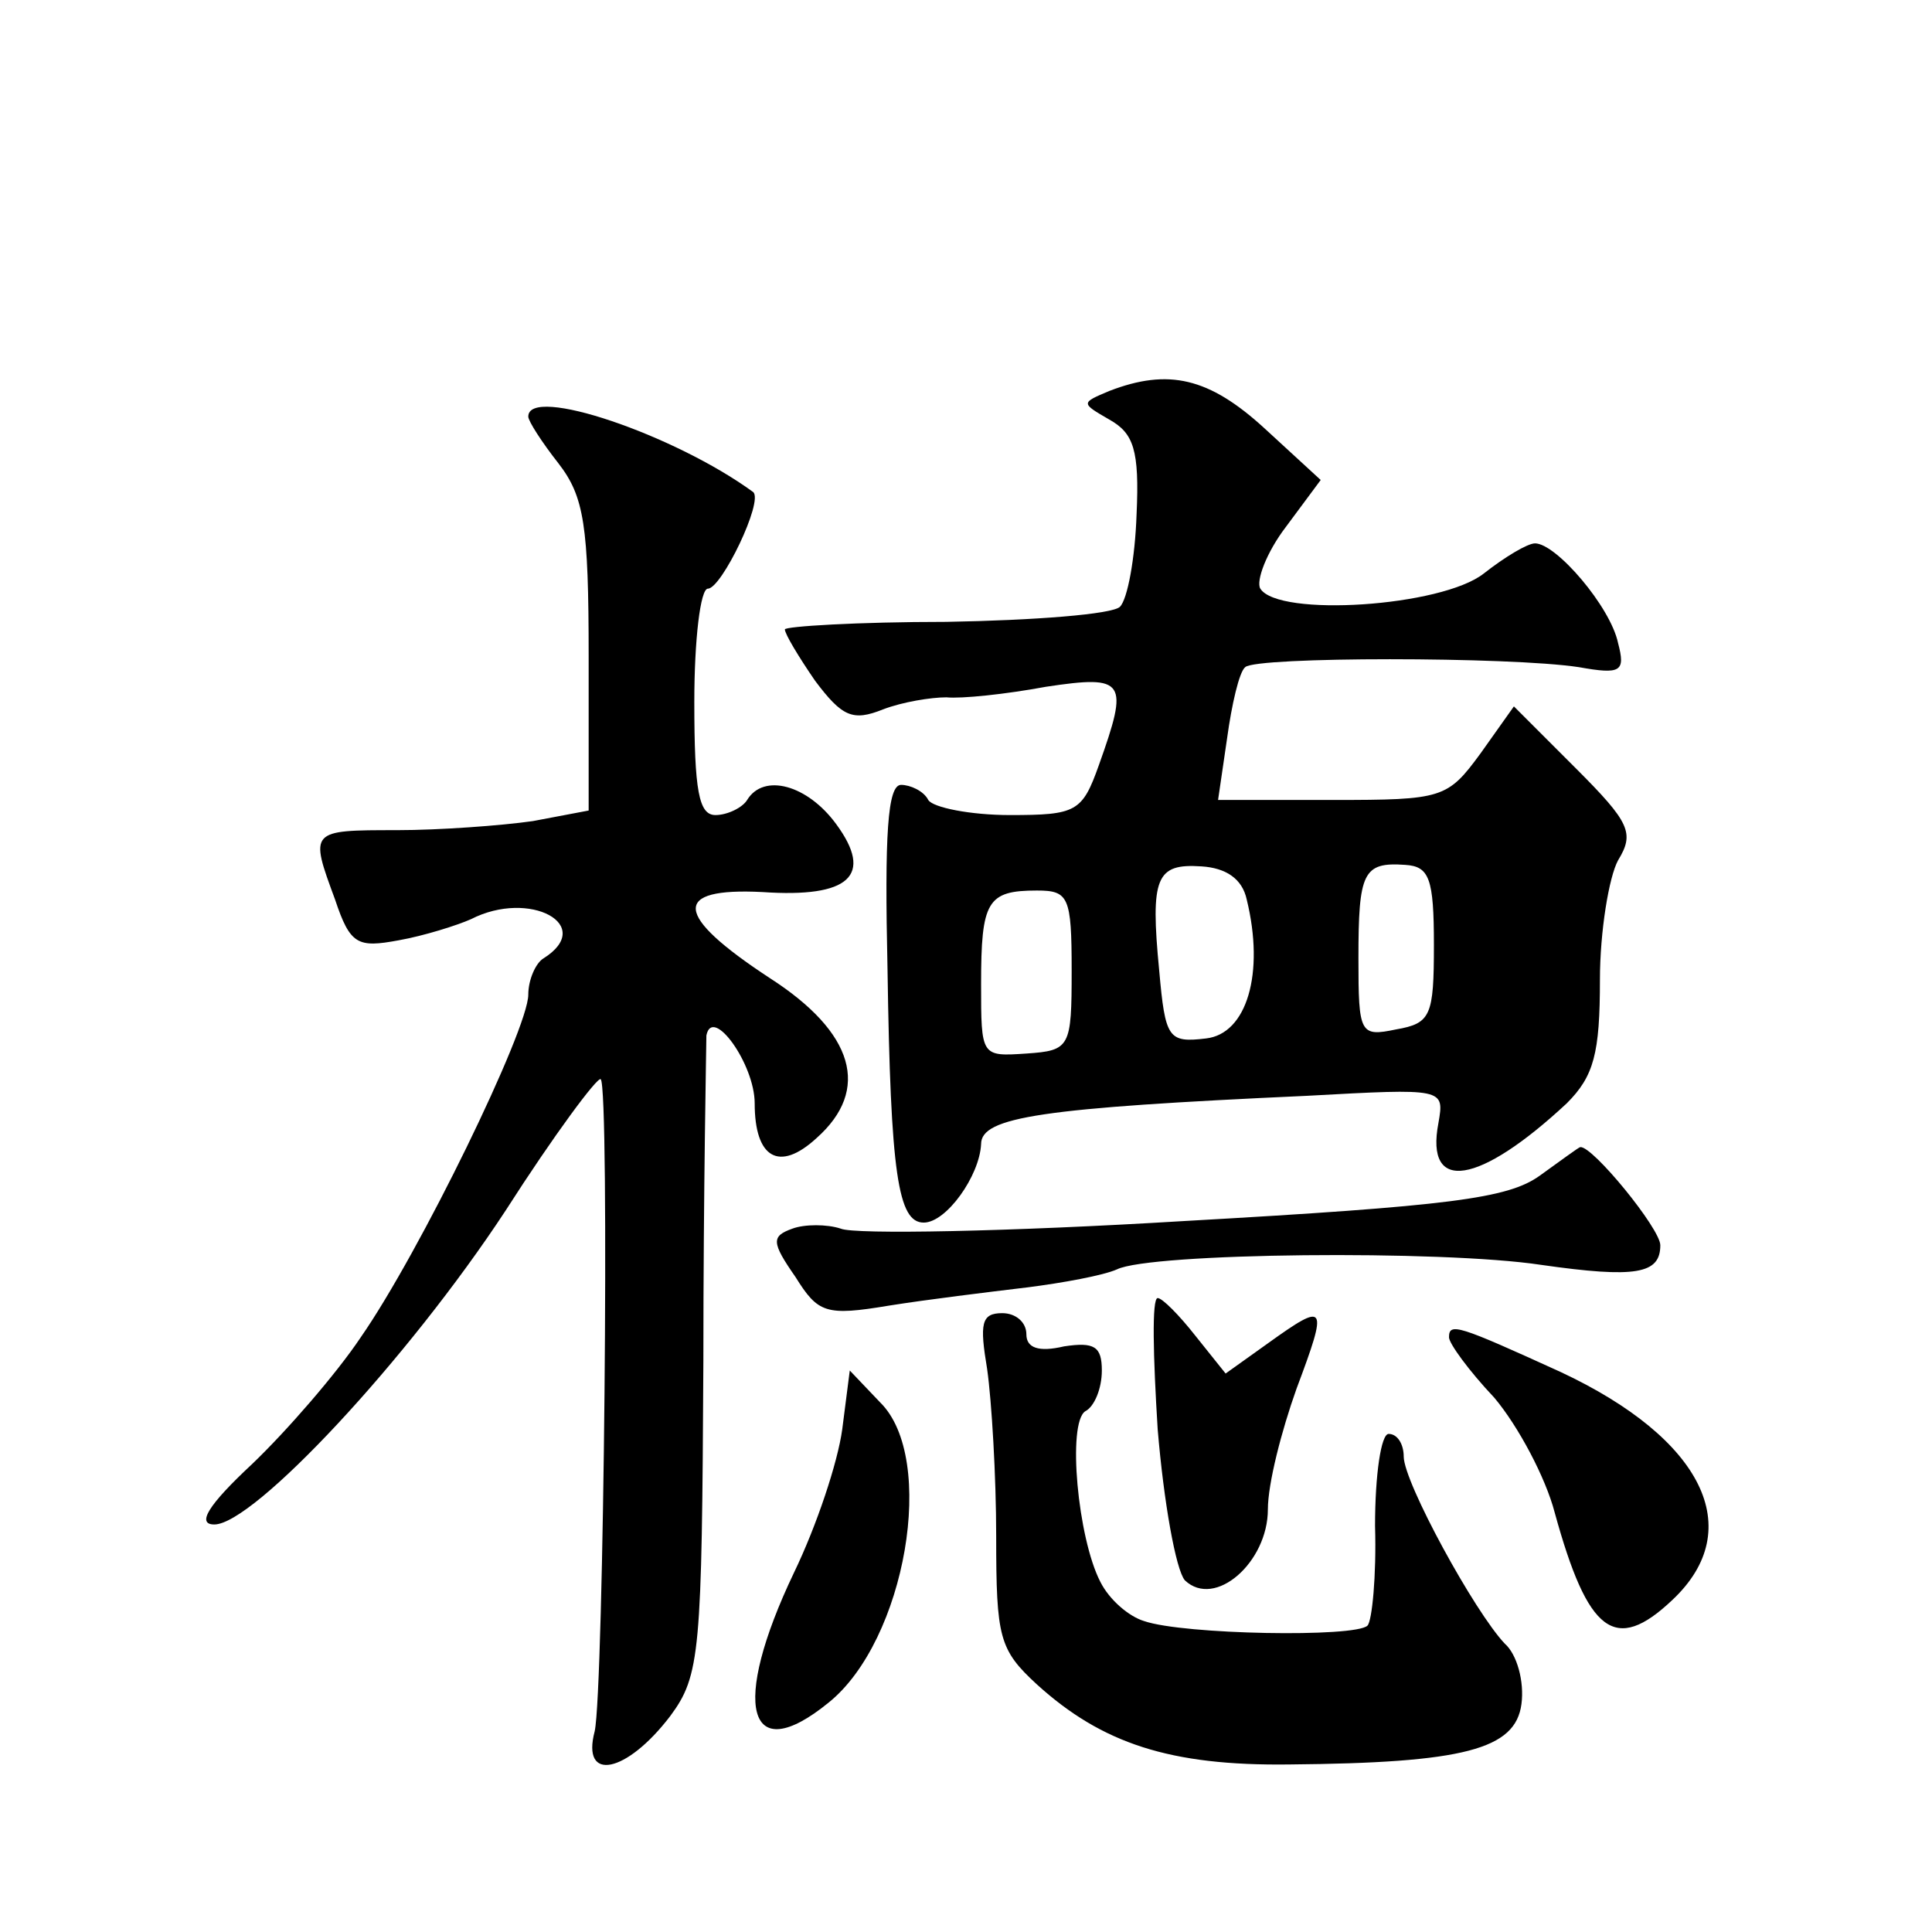 <?xml version="1.0" standalone="no"?>
<!DOCTYPE svg PUBLIC "-//W3C//DTD SVG 20010904//EN"
 "http://www.w3.org/TR/2001/REC-SVG-20010904/DTD/svg10.dtd">
<svg version="1.0" xmlns="http://www.w3.org/2000/svg"
 width="128pt" height="128pt" viewBox="0 0 128 128"
 preserveAspectRatio="xMidYMid meet">
<g transform="translate(0,128) scale(0.1,-0.1)"
fill="#0" stroke="none">
<path d="M735 1021 c-19 -8 -19 -8 0 -19 16 -9 20 -20 18 -63 -1 -29 -6 -56 -11
-61 -5 -5 -57 -9 -115 -10 -59 0 -107 -3 -107 -5 0 -3 9 -18 20 -34 18 -24 25 -27
45 -19 13 5 32 8 42 8 10 -1 39 2 66 7 53 8 55 4 35 -52 -11 -31 -15 -33 -59 -33
-26 0 -51 5 -54 10 -3 6 -12 10 -18 10 -9 0 -11 -33 -9 -122 2 -136 7 -168 24 -168
15 0 37 31 38 52 0 18 40 24 216 32 91 5 91 5 87 -18 -9 -47 27 -41 85 13 18 18
22 33 22 82 0 32 6 68 12 79 11 18 8 25 -28 61 l-41 41 -22 -31 c-22 -30 -25 -31
-98 -31 l-76 0 6 41 c3 22 8 44 12 47 7 7 175 7 221 0 28 -5 31 -3 26 16 -5 24
-41 66 -55 66 -5 0 -20 -9 -34 -20 -28 -22 -136 -29 -148 -10 -3 5 4 24 17 41 l23
31 -37 34 c-37 34 -64 40 -103 25z m91 -337 c12 -49 0 -89 -27 -92 -25 -3 -27 0
-31 45 -6 62 -2 71 28 69 16 -1 27 -8 30 -22z m124 -30 c0 -47 -2 -52 -25 -56 -24
-5 -25 -3 -25 47 0 57 3 64 31 62 16 -1 19 -9 19 -53z m-240 -17 c0 -51 -1 -53
-30 -55 -30 -2 -30 -2 -30 46 0 55 4 62 37 62 21 0 23 -4 23 -53z M350 1004 c0
-3 9 -17 20 -31 17 -22 20 -41 20 -128 l0 -102 -37 -7 c-21 -3 -62 -6 -90 -6 -58
0 -58 0 -41 -46 10 -30 15 -32 42 -27 17 3 39 10 48 14 39 20 83 -4 48 -26 -5 -3
-10 -14 -10 -24 0 -23 -72 -171 -111 -227 -16 -24 -49 -62 -72 -84 -29 -27 -37
-40 -25 -40 26 0 128 109 193 208 32 50 61 89 63 87 6 -6 2 -405 -4 -432 -9 -34
21 -28 50 10 20 27 21 42 22 235 0 114 2 211 2 216 4 20 32 -19 32 -45 0 -36 16
-46 41 -23 36 32 25 70 -31 106 -64 42 -65 60 -5 57 58 -4 74 11 49 45 -19 26 -48
34 -59 16 -3 -5 -13 -10 -21 -10 -11 0 -14 16 -14 75 0 41 4 75 9 75 9 0 37 58
30 64 -52 38 -149 71 -149 50z M1020 501 c-21 -15 -59 -20 -236 -30 -115 -7 -218
-9 -227 -5 -9 3 -24 3 -32 0 -14 -5 -14 -9 2 -32 15 -24 20 -26 62 -19 25 4 66
9 91 12 24 3 51 8 60 12 22 11 215 13 281 3 63 -9 79 -6 79 13 0 11 -45 66 -53
65 -1 0 -13 -9 -27 -19z M767 333 c4 -48 12 -93 18 -100 20 -19 55 12 55 47 0 17
9 52 19 80 21 56 20 58 -19 30 l-28 -20 -20 25 c-11 14 -22 25 -25 25 -4 0 -3 -39
0 -87z M654 373 c3 -21 6 -71 6 -111 0 -67 2 -75 27 -98 43 -39 88 -54 167 -53
116 1 150 10 154 40 2 15 -3 33 -11 40 -20 21 -67 107 -67 124 0 8 -4 15 -10 15
-5 0 -9 -27 -9 -61 1 -33 -2 -63 -5 -66 -8 -8 -122 -6 -148 3 -10 3 -23 14 -29
26 -15 29 -22 105 -10 113 6 3 11 15 11 27 0 16 -5 19 -25 16 -17 -4 -25 -1 -25
8 0 8 -7 14 -16 14 -14 0 -15 -7 -10 -37z M960 394 c0 -4 13 -22 30 -40 16 -19
34 -53 40 -76 22 -80 40 -94 78 -58 50 47 20 107 -74 151 -68 31 -74 33 -74 23z
M558 333 c-3 -22 -17 -64 -32 -95 -42 -88 -31 -130 23 -86 51 41 72 162 34 199
l-20 21 -5 -39z"/>
</g>
</svg>
